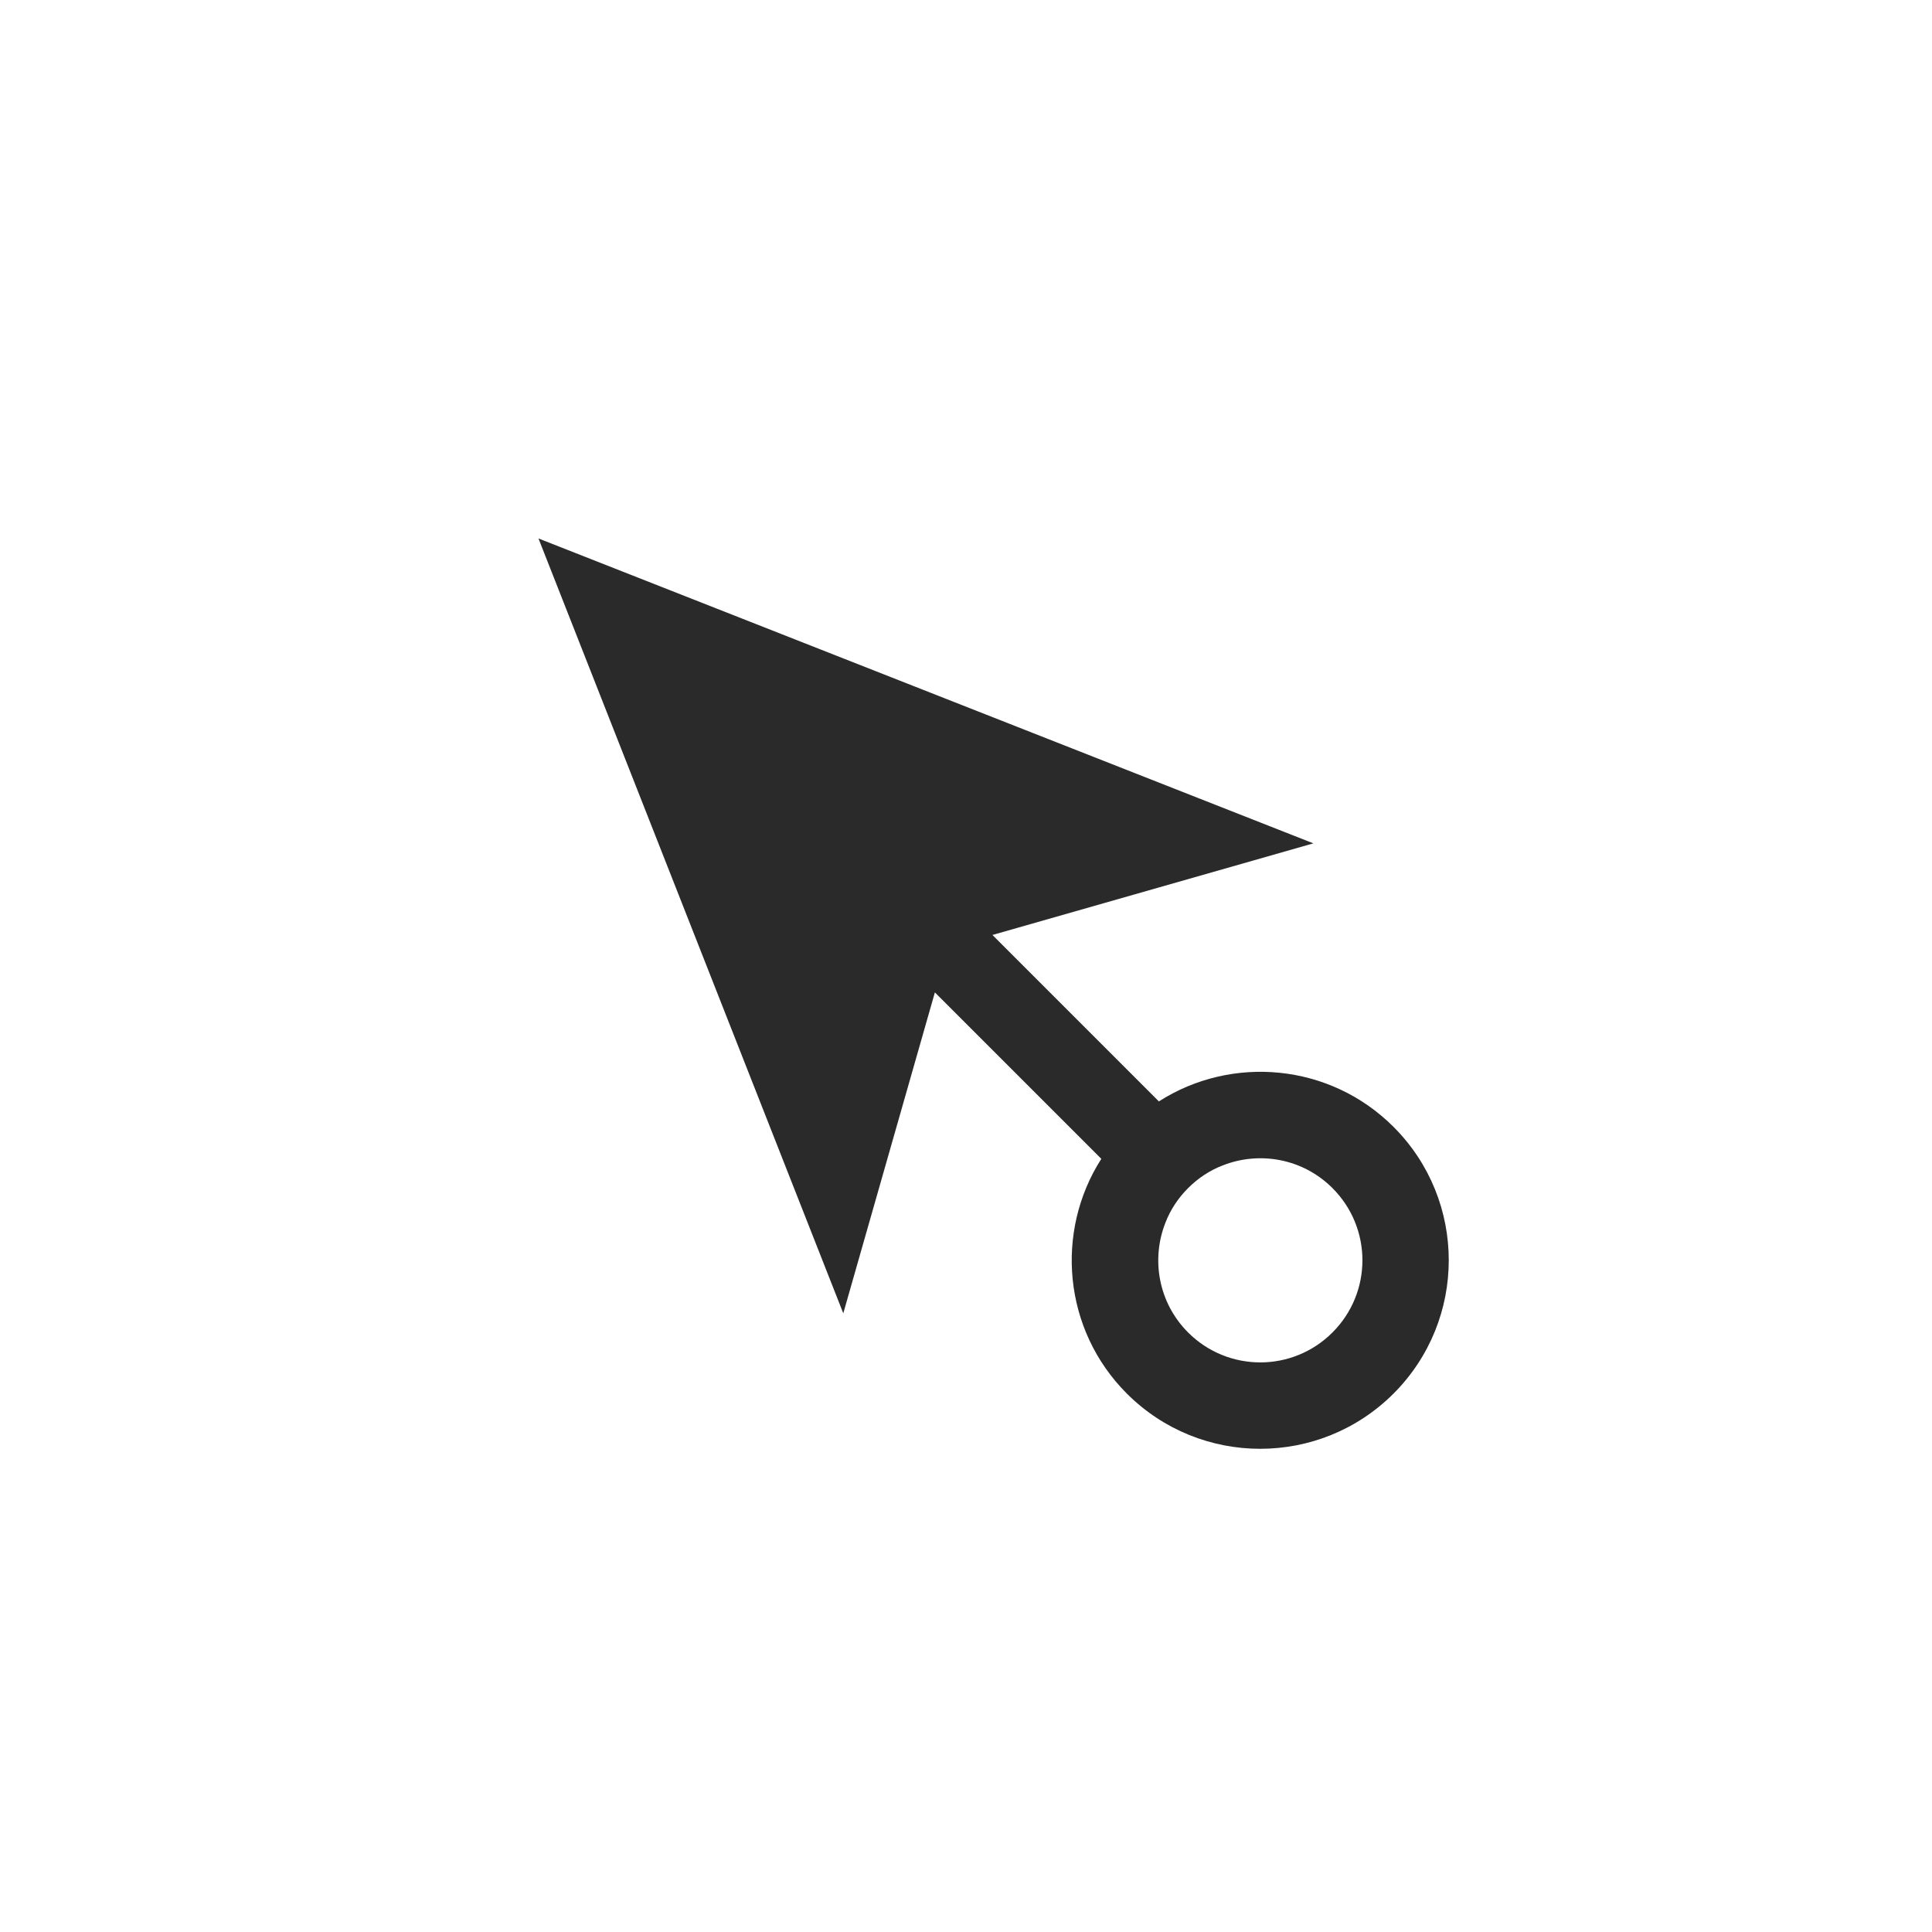 <svg width="48" height="48" viewBox="0 0 48 48" fill="none" xmlns="http://www.w3.org/2000/svg">
<g clip-path="url(#clip0_130_210)">
<path d="M28.792 27.364L24.657 23.229L32.63 20.953L13.378 13.378L20.951 32.629L23.227 24.656L27.362 28.791C26.203 30.602 26.414 33.04 27.996 34.623C29.828 36.454 32.794 36.451 34.622 34.623C36.45 32.795 36.453 29.828 34.622 27.997C33.041 26.416 30.604 26.205 28.792 27.364ZM33.105 33.105C32.112 34.097 30.509 34.096 29.518 33.105C28.782 32.369 28.595 31.293 28.953 30.382C29.074 30.065 29.265 29.772 29.518 29.518C29.772 29.265 30.065 29.074 30.382 28.953C31.293 28.595 32.369 28.782 33.105 29.518C34.097 30.511 34.097 32.112 33.105 33.105Z" fill="#2A2A2A"/>
</g>
<defs>
<clipPath id="clip0_130_210">
<rect width="48" height="48" fill="white"/>
</clipPath>
</defs>
</svg>
